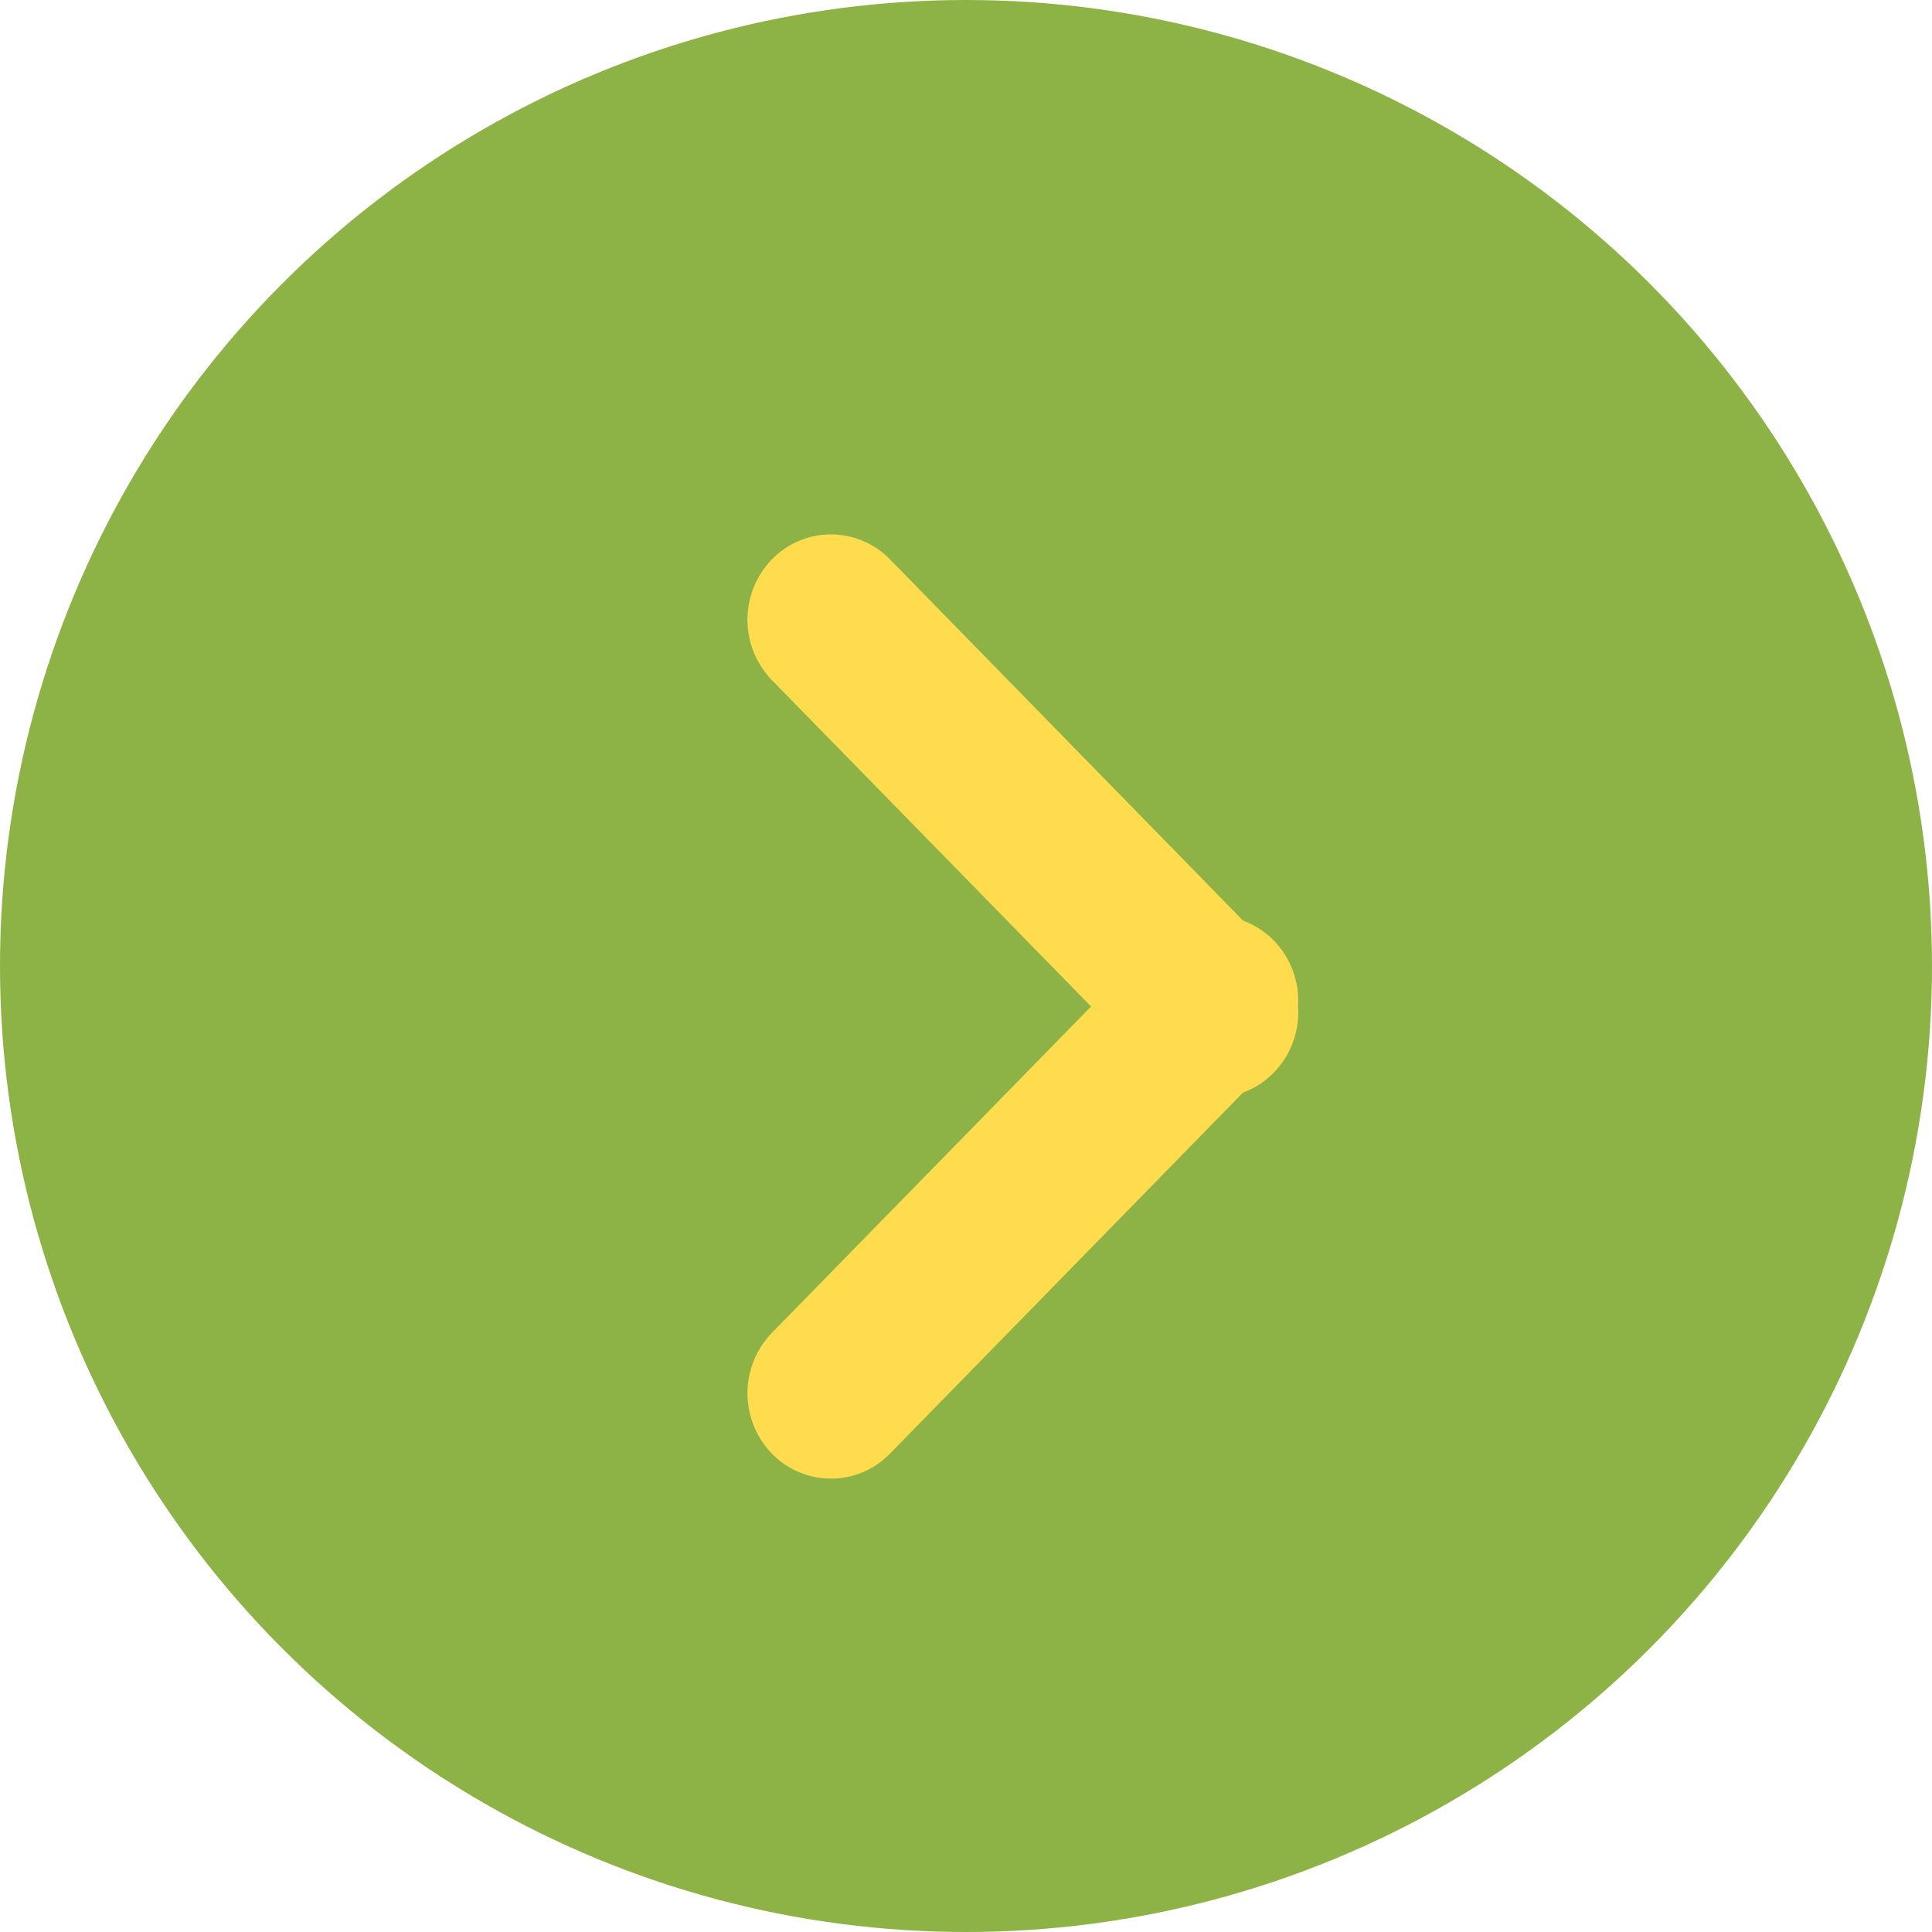 <svg id="组_47757" data-name="组 47757" xmlns="http://www.w3.org/2000/svg" width="68" height="68" viewBox="0 0 68 68">
  <circle id="椭圆_572" data-name="椭圆 572" cx="34" cy="34" r="34" fill="#8db246"/>
  <path id="联合_1" data-name="联合 1" d="M14.368.88,1.942,13.588a2.92,2.92,0,0,0-1.081.7,3.036,3.036,0,0,0-.854,2.326,3.035,3.035,0,0,0,.854,2.326,2.917,2.917,0,0,0,1.081.7L14.368,32.354a2.9,2.9,0,0,0,4.157,0,3.055,3.055,0,0,0,0-4.25L7.291,16.617,18.525,5.13a3.055,3.055,0,0,0,0-4.25,2.895,2.895,0,0,0-4.157,0Z" transform="translate(45.693 52.042) rotate(180)" fill="#ffdc4d"/>
</svg>
